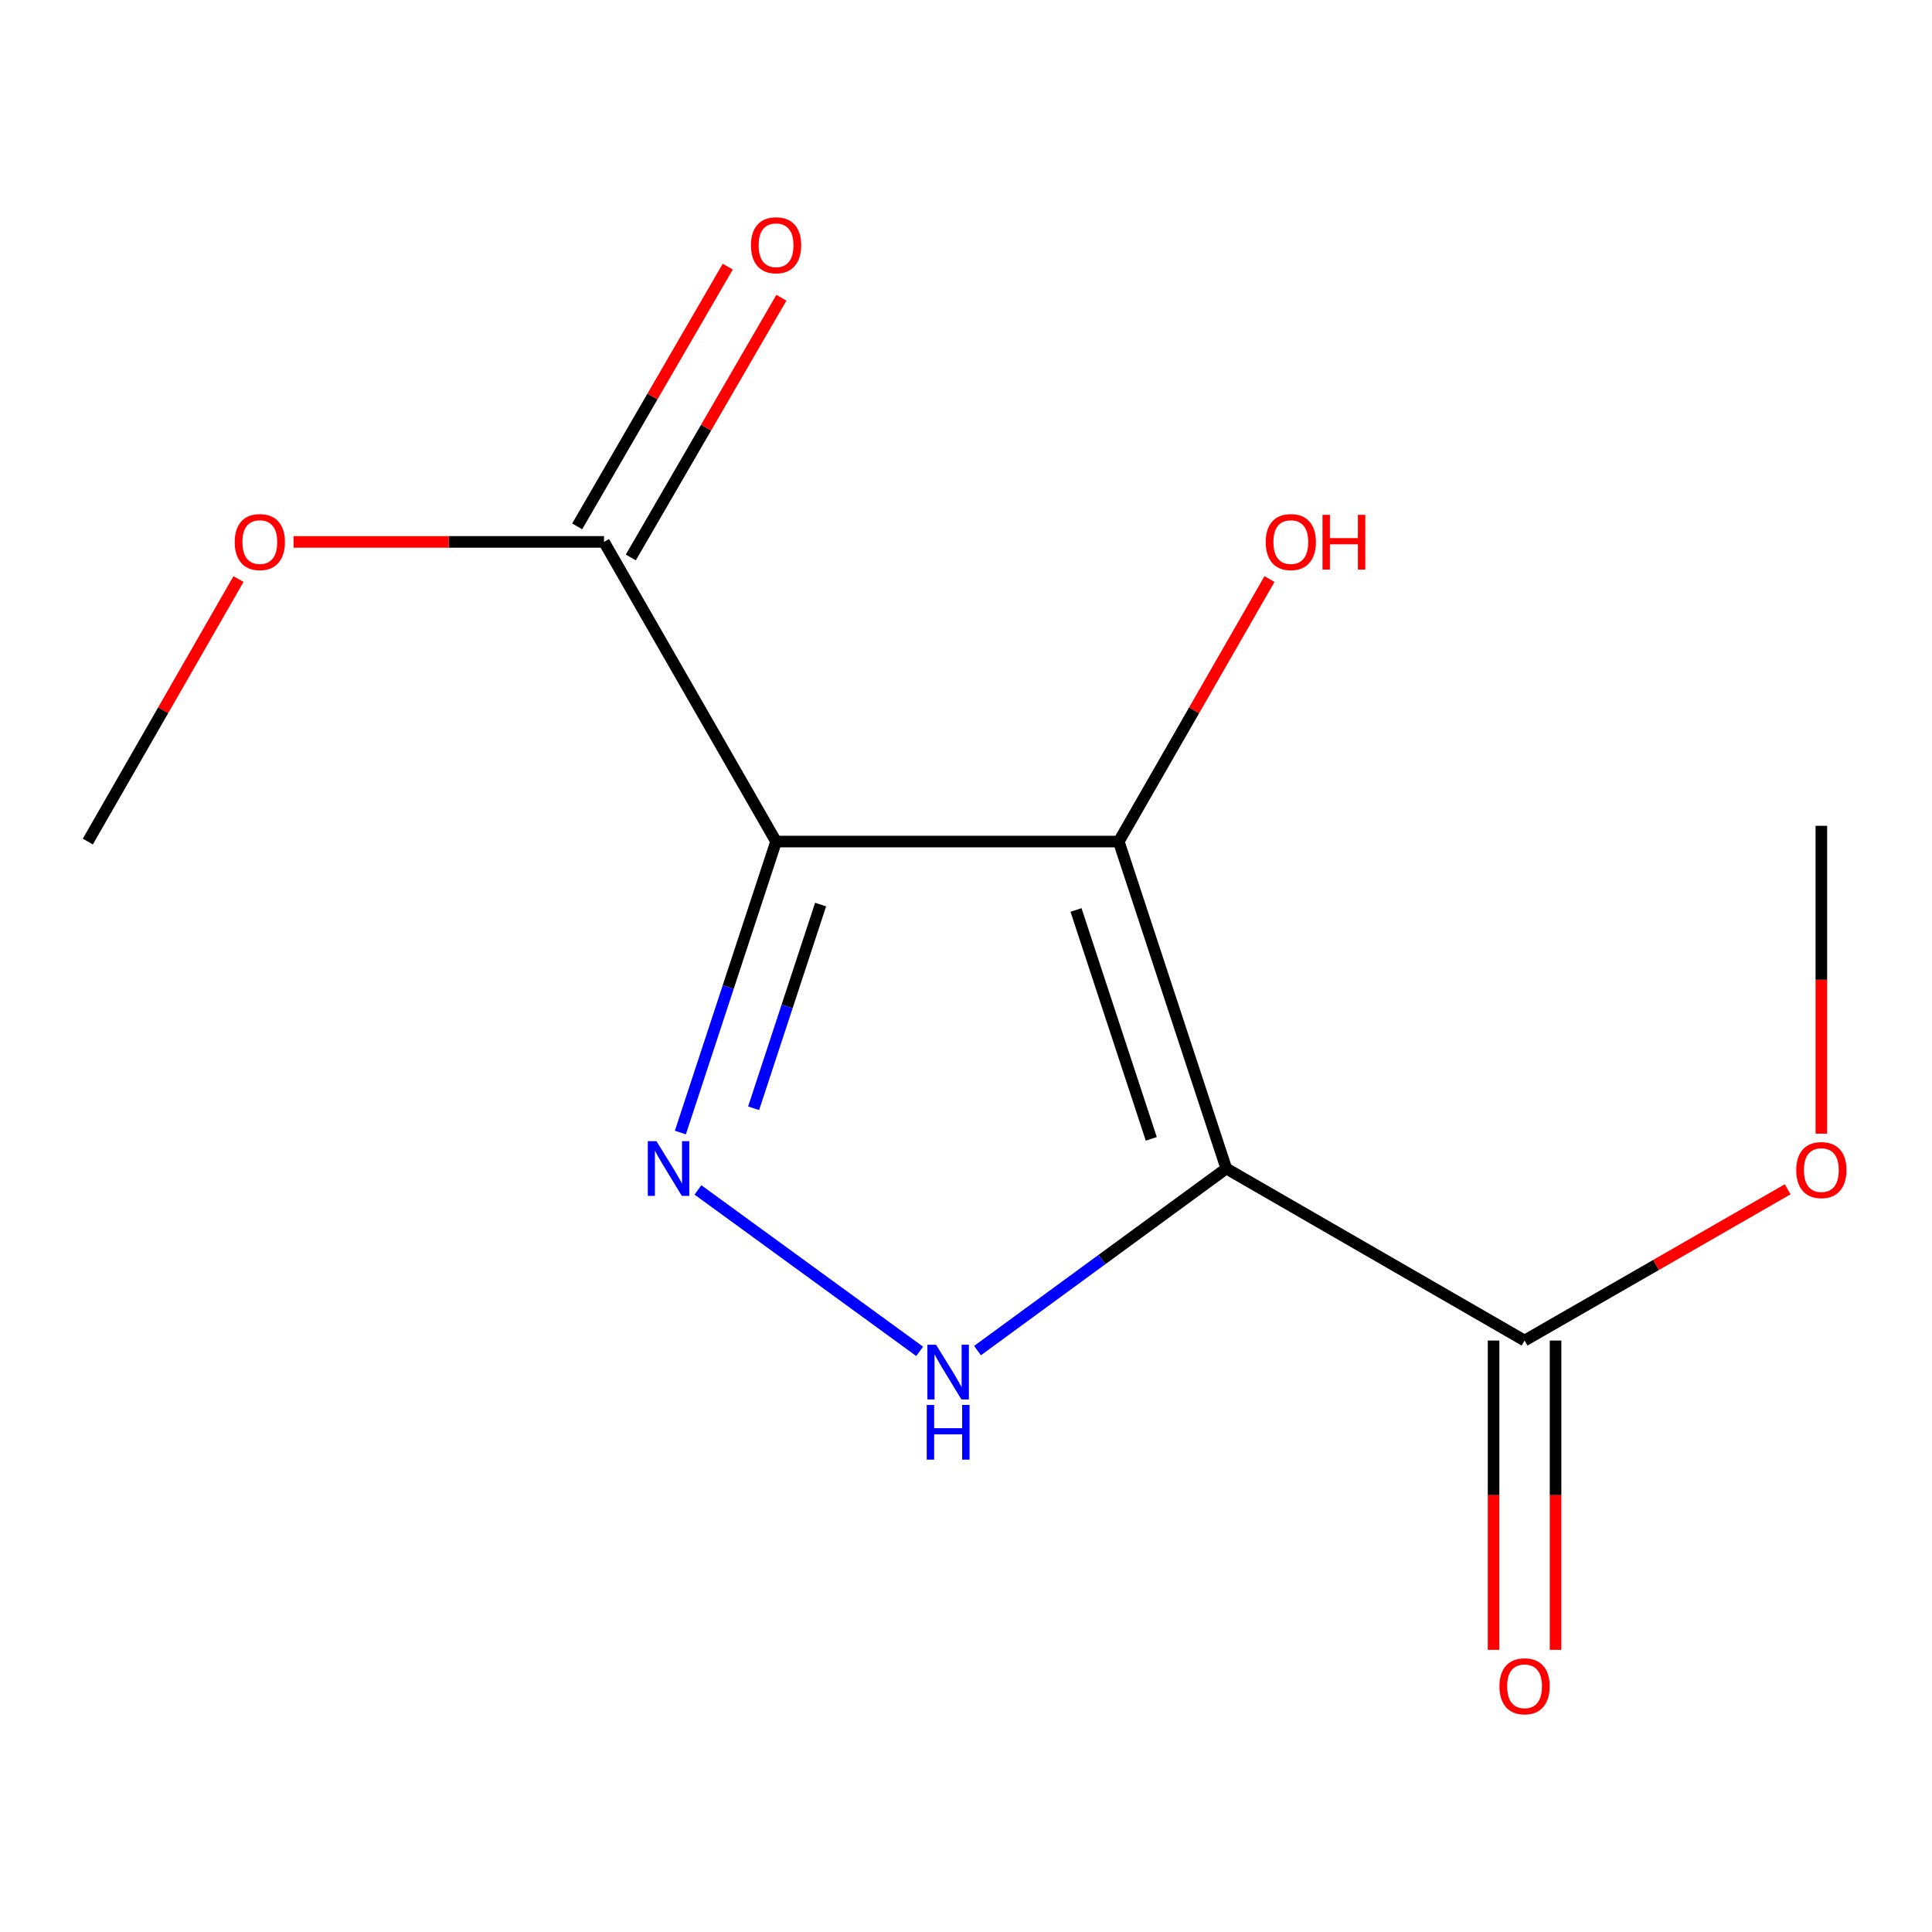 <?xml version='1.0' encoding='iso-8859-1'?>
<svg version='1.1' baseProfile='full'
              xmlns='http://www.w3.org/2000/svg'
                      xmlns:rdkit='http://www.rdkit.org/xml'
                      xmlns:xlink='http://www.w3.org/1999/xlink'
                  xml:space='preserve'
width='1000px' height='1000px' viewBox='0 0 1000 1000'>
<!-- END OF HEADER -->
<rect style='opacity:1.0;fill:#FFFFFF;stroke:none' width='1000' height='1000' x='0' y='0'> </rect>
<path class='bond-1' d='M 634.73,604.82 L 579.074,435.587' style='fill:none;fill-rule:evenodd;stroke:#000000;stroke-width:6px;stroke-linecap:butt;stroke-linejoin:miter;stroke-opacity:1' />
<path class='bond-1' d='M 595.899,589.46 L 556.94,470.997' style='fill:none;fill-rule:evenodd;stroke:#000000;stroke-width:6px;stroke-linecap:butt;stroke-linejoin:miter;stroke-opacity:1' />
<path class='bond-3' d='M 634.73,604.82 L 570.344,651.945' style='fill:none;fill-rule:evenodd;stroke:#000000;stroke-width:6px;stroke-linecap:butt;stroke-linejoin:miter;stroke-opacity:1' />
<path class='bond-3' d='M 570.344,651.945 L 505.959,699.07' style='fill:none;fill-rule:evenodd;stroke:#0000FF;stroke-width:6px;stroke-linecap:butt;stroke-linejoin:miter;stroke-opacity:1' />
<path class='bond-4' d='M 634.73,604.82 L 789.113,693.866' style='fill:none;fill-rule:evenodd;stroke:#000000;stroke-width:6px;stroke-linecap:butt;stroke-linejoin:miter;stroke-opacity:1' />
<path class='bond-0' d='M 401.694,435.587 L 579.074,435.587' style='fill:none;fill-rule:evenodd;stroke:#000000;stroke-width:6px;stroke-linecap:butt;stroke-linejoin:miter;stroke-opacity:1' />
<path class='bond-5' d='M 401.694,435.587 L 312.63,280.491' style='fill:none;fill-rule:evenodd;stroke:#000000;stroke-width:6px;stroke-linecap:butt;stroke-linejoin:miter;stroke-opacity:1' />
<path class='bond-13' d='M 401.694,435.587 L 376.927,510.896' style='fill:none;fill-rule:evenodd;stroke:#000000;stroke-width:6px;stroke-linecap:butt;stroke-linejoin:miter;stroke-opacity:1' />
<path class='bond-13' d='M 376.927,510.896 L 352.159,586.206' style='fill:none;fill-rule:evenodd;stroke:#0000FF;stroke-width:6px;stroke-linecap:butt;stroke-linejoin:miter;stroke-opacity:1' />
<path class='bond-13' d='M 424.746,468.205 L 407.409,520.921' style='fill:none;fill-rule:evenodd;stroke:#000000;stroke-width:6px;stroke-linecap:butt;stroke-linejoin:miter;stroke-opacity:1' />
<path class='bond-13' d='M 407.409,520.921 L 390.072,573.638' style='fill:none;fill-rule:evenodd;stroke:#0000FF;stroke-width:6px;stroke-linecap:butt;stroke-linejoin:miter;stroke-opacity:1' />
<path class='bond-8' d='M 579.074,435.587 L 618.076,367.654' style='fill:none;fill-rule:evenodd;stroke:#000000;stroke-width:6px;stroke-linecap:butt;stroke-linejoin:miter;stroke-opacity:1' />
<path class='bond-8' d='M 618.076,367.654 L 657.079,299.722' style='fill:none;fill-rule:evenodd;stroke:#FF0000;stroke-width:6px;stroke-linecap:butt;stroke-linejoin:miter;stroke-opacity:1' />
<path class='bond-2' d='M 361.253,615.899 L 476.013,699.459' style='fill:none;fill-rule:evenodd;stroke:#0000FF;stroke-width:6px;stroke-linecap:butt;stroke-linejoin:miter;stroke-opacity:1' />
<path class='bond-6' d='M 773.069,693.866 L 773.069,773.909' style='fill:none;fill-rule:evenodd;stroke:#000000;stroke-width:6px;stroke-linecap:butt;stroke-linejoin:miter;stroke-opacity:1' />
<path class='bond-6' d='M 773.069,773.909 L 773.069,853.951' style='fill:none;fill-rule:evenodd;stroke:#FF0000;stroke-width:6px;stroke-linecap:butt;stroke-linejoin:miter;stroke-opacity:1' />
<path class='bond-6' d='M 805.157,693.866 L 805.157,773.909' style='fill:none;fill-rule:evenodd;stroke:#000000;stroke-width:6px;stroke-linecap:butt;stroke-linejoin:miter;stroke-opacity:1' />
<path class='bond-6' d='M 805.157,773.909 L 805.157,853.951' style='fill:none;fill-rule:evenodd;stroke:#FF0000;stroke-width:6px;stroke-linecap:butt;stroke-linejoin:miter;stroke-opacity:1' />
<path class='bond-9' d='M 789.113,693.866 L 857.206,654.719' style='fill:none;fill-rule:evenodd;stroke:#000000;stroke-width:6px;stroke-linecap:butt;stroke-linejoin:miter;stroke-opacity:1' />
<path class='bond-9' d='M 857.206,654.719 L 925.299,615.571' style='fill:none;fill-rule:evenodd;stroke:#FF0000;stroke-width:6px;stroke-linecap:butt;stroke-linejoin:miter;stroke-opacity:1' />
<path class='bond-7' d='M 326.51,288.538 L 365.477,221.32' style='fill:none;fill-rule:evenodd;stroke:#000000;stroke-width:6px;stroke-linecap:butt;stroke-linejoin:miter;stroke-opacity:1' />
<path class='bond-7' d='M 365.477,221.32 L 404.444,154.103' style='fill:none;fill-rule:evenodd;stroke:#FF0000;stroke-width:6px;stroke-linecap:butt;stroke-linejoin:miter;stroke-opacity:1' />
<path class='bond-7' d='M 298.749,272.444 L 337.716,205.227' style='fill:none;fill-rule:evenodd;stroke:#000000;stroke-width:6px;stroke-linecap:butt;stroke-linejoin:miter;stroke-opacity:1' />
<path class='bond-7' d='M 337.716,205.227 L 376.683,138.009' style='fill:none;fill-rule:evenodd;stroke:#FF0000;stroke-width:6px;stroke-linecap:butt;stroke-linejoin:miter;stroke-opacity:1' />
<path class='bond-10' d='M 312.63,280.491 L 232.283,280.491' style='fill:none;fill-rule:evenodd;stroke:#000000;stroke-width:6px;stroke-linecap:butt;stroke-linejoin:miter;stroke-opacity:1' />
<path class='bond-10' d='M 232.283,280.491 L 151.937,280.491' style='fill:none;fill-rule:evenodd;stroke:#FF0000;stroke-width:6px;stroke-linecap:butt;stroke-linejoin:miter;stroke-opacity:1' />
<path class='bond-11' d='M 942.729,586.778 L 942.729,507.109' style='fill:none;fill-rule:evenodd;stroke:#FF0000;stroke-width:6px;stroke-linecap:butt;stroke-linejoin:miter;stroke-opacity:1' />
<path class='bond-11' d='M 942.729,507.109 L 942.729,427.44' style='fill:none;fill-rule:evenodd;stroke:#000000;stroke-width:6px;stroke-linecap:butt;stroke-linejoin:miter;stroke-opacity:1' />
<path class='bond-12' d='M 123.444,299.722 L 84.449,367.654' style='fill:none;fill-rule:evenodd;stroke:#FF0000;stroke-width:6px;stroke-linecap:butt;stroke-linejoin:miter;stroke-opacity:1' />
<path class='bond-12' d='M 84.449,367.654 L 45.455,435.587' style='fill:none;fill-rule:evenodd;stroke:#000000;stroke-width:6px;stroke-linecap:butt;stroke-linejoin:miter;stroke-opacity:1' />
<path  class='atom-3' d='M 339.778 590.66
L 349.058 605.66
Q 349.978 607.14, 351.458 609.82
Q 352.938 612.5, 353.018 612.66
L 353.018 590.66
L 356.778 590.66
L 356.778 618.98
L 352.898 618.98
L 342.938 602.58
Q 341.778 600.66, 340.538 598.46
Q 339.338 596.26, 338.978 595.58
L 338.978 618.98
L 335.298 618.98
L 335.298 590.66
L 339.778 590.66
' fill='#0000FF'/>
<path  class='atom-4' d='M 484.498 696.036
L 493.778 711.036
Q 494.698 712.516, 496.178 715.196
Q 497.658 717.876, 497.738 718.036
L 497.738 696.036
L 501.498 696.036
L 501.498 724.356
L 497.618 724.356
L 487.658 707.956
Q 486.498 706.036, 485.258 703.836
Q 484.058 701.636, 483.698 700.956
L 483.698 724.356
L 480.018 724.356
L 480.018 696.036
L 484.498 696.036
' fill='#0000FF'/>
<path  class='atom-4' d='M 479.678 727.188
L 483.518 727.188
L 483.518 739.228
L 497.998 739.228
L 497.998 727.188
L 501.838 727.188
L 501.838 755.508
L 497.998 755.508
L 497.998 742.428
L 483.518 742.428
L 483.518 755.508
L 479.678 755.508
L 479.678 727.188
' fill='#0000FF'/>
<path  class='atom-7' d='M 776.113 872.823
Q 776.113 866.023, 779.473 862.223
Q 782.833 858.423, 789.113 858.423
Q 795.393 858.423, 798.753 862.223
Q 802.113 866.023, 802.113 872.823
Q 802.113 879.703, 798.713 883.623
Q 795.313 887.503, 789.113 887.503
Q 782.873 887.503, 779.473 883.623
Q 776.113 879.743, 776.113 872.823
M 789.113 884.303
Q 793.433 884.303, 795.753 881.423
Q 798.113 878.503, 798.113 872.823
Q 798.113 867.263, 795.753 864.463
Q 793.433 861.623, 789.113 861.623
Q 784.793 861.623, 782.433 864.423
Q 780.113 867.223, 780.113 872.823
Q 780.113 878.543, 782.433 881.423
Q 784.793 884.303, 789.113 884.303
' fill='#FF0000'/>
<path  class='atom-8' d='M 388.694 126.937
Q 388.694 120.137, 392.054 116.337
Q 395.414 112.537, 401.694 112.537
Q 407.974 112.537, 411.334 116.337
Q 414.694 120.137, 414.694 126.937
Q 414.694 133.817, 411.294 137.737
Q 407.894 141.617, 401.694 141.617
Q 395.454 141.617, 392.054 137.737
Q 388.694 133.857, 388.694 126.937
M 401.694 138.417
Q 406.014 138.417, 408.334 135.537
Q 410.694 132.617, 410.694 126.937
Q 410.694 121.377, 408.334 118.577
Q 406.014 115.737, 401.694 115.737
Q 397.374 115.737, 395.014 118.537
Q 392.694 121.337, 392.694 126.937
Q 392.694 132.657, 395.014 135.537
Q 397.374 138.417, 401.694 138.417
' fill='#FF0000'/>
<path  class='atom-9' d='M 655.12 280.571
Q 655.12 273.771, 658.48 269.971
Q 661.84 266.171, 668.12 266.171
Q 674.4 266.171, 677.76 269.971
Q 681.12 273.771, 681.12 280.571
Q 681.12 287.451, 677.72 291.371
Q 674.32 295.251, 668.12 295.251
Q 661.88 295.251, 658.48 291.371
Q 655.12 287.491, 655.12 280.571
M 668.12 292.051
Q 672.44 292.051, 674.76 289.171
Q 677.12 286.251, 677.12 280.571
Q 677.12 275.011, 674.76 272.211
Q 672.44 269.371, 668.12 269.371
Q 663.8 269.371, 661.44 272.171
Q 659.12 274.971, 659.12 280.571
Q 659.12 286.291, 661.44 289.171
Q 663.8 292.051, 668.12 292.051
' fill='#FF0000'/>
<path  class='atom-9' d='M 684.52 266.491
L 688.36 266.491
L 688.36 278.531
L 702.84 278.531
L 702.84 266.491
L 706.68 266.491
L 706.68 294.811
L 702.84 294.811
L 702.84 281.731
L 688.36 281.731
L 688.36 294.811
L 684.52 294.811
L 684.52 266.491
' fill='#FF0000'/>
<path  class='atom-10' d='M 929.729 605.631
Q 929.729 598.831, 933.089 595.031
Q 936.449 591.231, 942.729 591.231
Q 949.009 591.231, 952.369 595.031
Q 955.729 598.831, 955.729 605.631
Q 955.729 612.511, 952.329 616.431
Q 948.929 620.311, 942.729 620.311
Q 936.489 620.311, 933.089 616.431
Q 929.729 612.551, 929.729 605.631
M 942.729 617.111
Q 947.049 617.111, 949.369 614.231
Q 951.729 611.311, 951.729 605.631
Q 951.729 600.071, 949.369 597.271
Q 947.049 594.431, 942.729 594.431
Q 938.409 594.431, 936.049 597.231
Q 933.729 600.031, 933.729 605.631
Q 933.729 611.351, 936.049 614.231
Q 938.409 617.111, 942.729 617.111
' fill='#FF0000'/>
<path  class='atom-11' d='M 121.483 280.571
Q 121.483 273.771, 124.843 269.971
Q 128.203 266.171, 134.483 266.171
Q 140.763 266.171, 144.123 269.971
Q 147.483 273.771, 147.483 280.571
Q 147.483 287.451, 144.083 291.371
Q 140.683 295.251, 134.483 295.251
Q 128.243 295.251, 124.843 291.371
Q 121.483 287.491, 121.483 280.571
M 134.483 292.051
Q 138.803 292.051, 141.123 289.171
Q 143.483 286.251, 143.483 280.571
Q 143.483 275.011, 141.123 272.211
Q 138.803 269.371, 134.483 269.371
Q 130.163 269.371, 127.803 272.171
Q 125.483 274.971, 125.483 280.571
Q 125.483 286.291, 127.803 289.171
Q 130.163 292.051, 134.483 292.051
' fill='#FF0000'/>
</svg>
